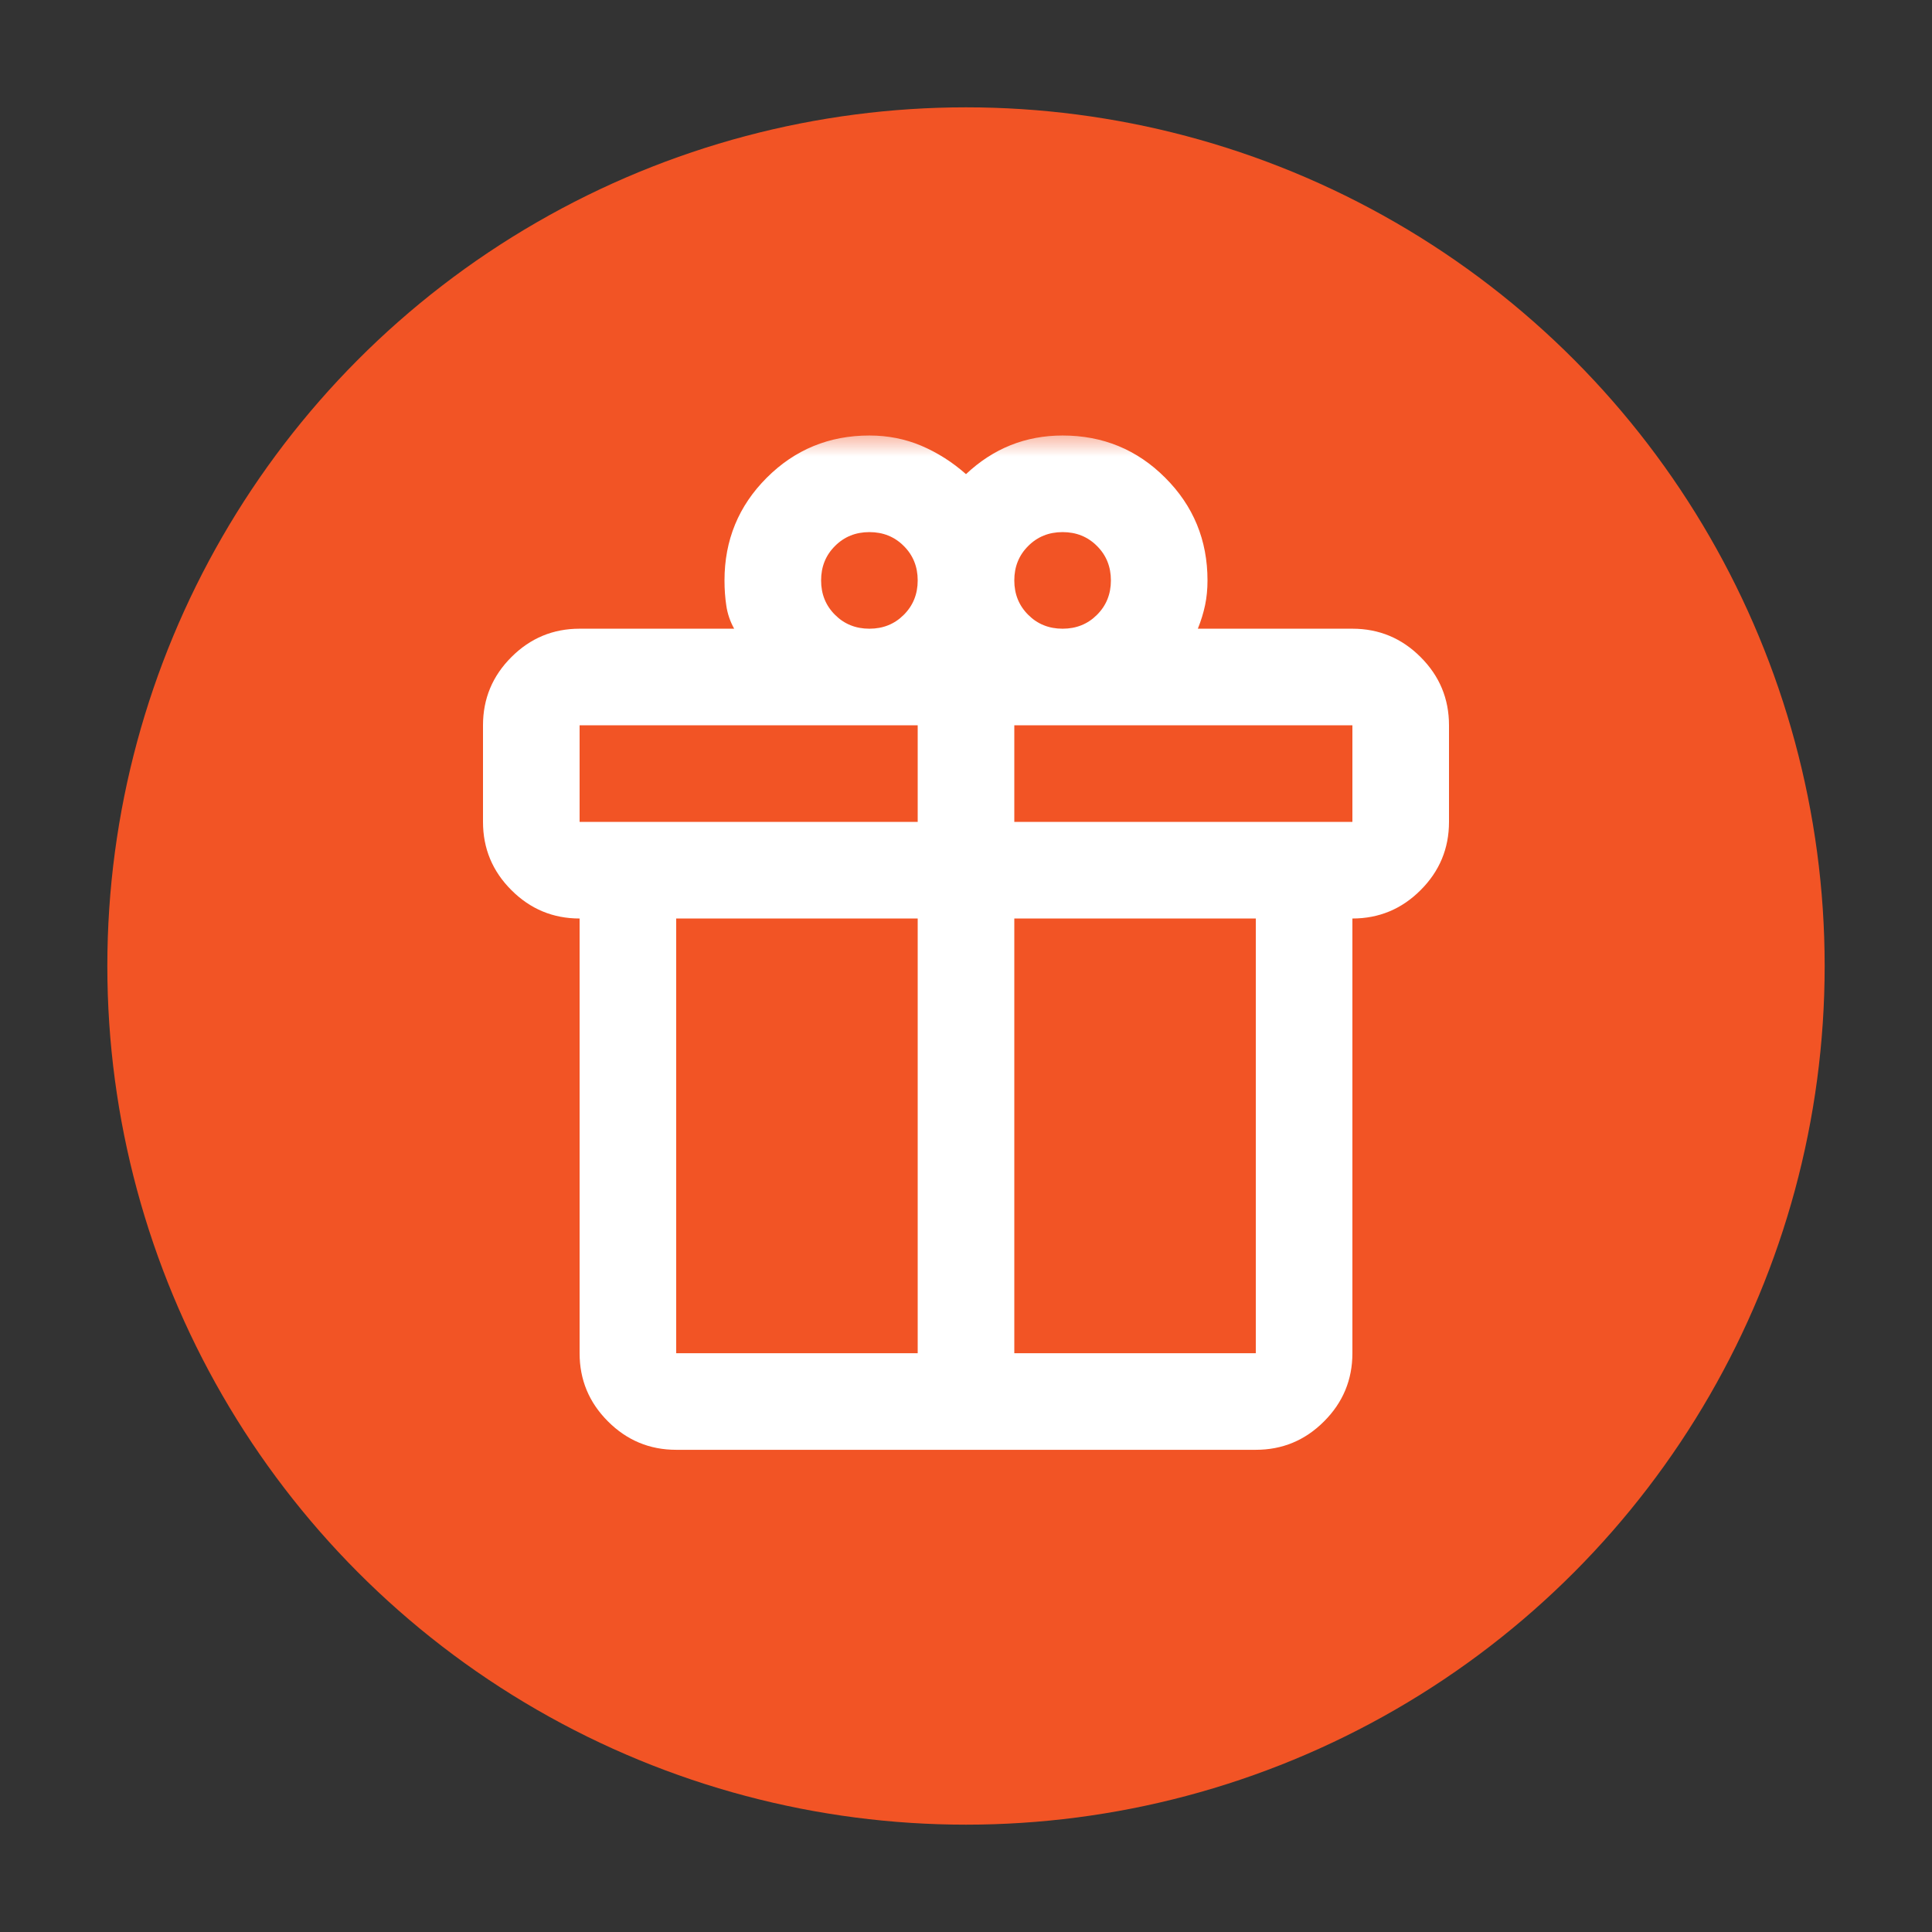 <?xml version="1.0"?>
<svg xmlns="http://www.w3.org/2000/svg" width="48" height="48" viewBox="0 0 36 36" fill="none">
<rect x="0" y="0" width="36" height="36" fill="#333333" stroke="none"/>
<circle cx="18" cy="18" r="16" fill="#F25425"/>
<mask id="mask0_9944_35962" style="mask-type:alpha" maskUnits="userSpaceOnUse" x="8" y="8" width="24" height="24">
<rect x="8" y="8" width="24" height="24" fill="#D9D9D9"/>
</mask>
<g mask="url(#mask0_9944_35962)">
<path d="M10.8 25.215V17.115C10.305 17.115 9.881 16.939 9.529 16.586C9.176 16.234 9 15.81 9 15.315V13.515C9 13.02 9.176 12.596 9.529 12.244C9.881 11.891 10.305 11.715 10.8 11.715H13.68C13.605 11.58 13.556 11.437 13.534 11.287C13.511 11.137 13.5 10.98 13.5 10.815C13.5 10.065 13.762 9.427 14.287 8.902C14.812 8.377 15.45 8.115 16.2 8.115C16.545 8.115 16.867 8.179 17.168 8.306C17.468 8.434 17.745 8.61 18 8.835C18.255 8.595 18.532 8.415 18.832 8.295C19.133 8.175 19.455 8.115 19.8 8.115C20.55 8.115 21.188 8.377 21.712 8.902C22.238 9.427 22.5 10.065 22.5 10.815C22.5 10.98 22.485 11.134 22.455 11.276C22.425 11.419 22.38 11.565 22.32 11.715H25.2C25.695 11.715 26.119 11.891 26.471 12.244C26.824 12.596 27 13.02 27 13.515V15.315C27 15.81 26.824 16.234 26.471 16.586C26.119 16.939 25.695 17.115 25.2 17.115V25.215C25.2 25.71 25.024 26.134 24.671 26.486C24.319 26.839 23.895 27.015 23.4 27.015H12.6C12.105 27.015 11.681 26.839 11.329 26.486C10.976 26.134 10.8 25.71 10.8 25.215ZM19.8 9.915C19.545 9.915 19.331 10.001 19.159 10.174C18.986 10.346 18.9 10.56 18.9 10.815C18.9 11.07 18.986 11.284 19.159 11.456C19.331 11.629 19.545 11.715 19.8 11.715C20.055 11.715 20.269 11.629 20.441 11.456C20.614 11.284 20.7 11.07 20.7 10.815C20.7 10.56 20.614 10.346 20.441 10.174C20.269 10.001 20.055 9.915 19.8 9.915ZM15.3 10.815C15.3 11.07 15.386 11.284 15.559 11.456C15.731 11.629 15.945 11.715 16.2 11.715C16.455 11.715 16.669 11.629 16.841 11.456C17.014 11.284 17.1 11.07 17.1 10.815C17.1 10.56 17.014 10.346 16.841 10.174C16.669 10.001 16.455 9.915 16.2 9.915C15.945 9.915 15.731 10.001 15.559 10.174C15.386 10.346 15.3 10.56 15.3 10.815ZM10.8 13.515V15.315H17.1V13.515H10.8ZM17.1 25.215V17.115H12.6V25.215H17.1ZM18.9 25.215H23.4V17.115H18.9V25.215ZM25.2 15.315V13.515H18.9V15.315H25.2Z" fill="white"/>
</g>
</svg>
